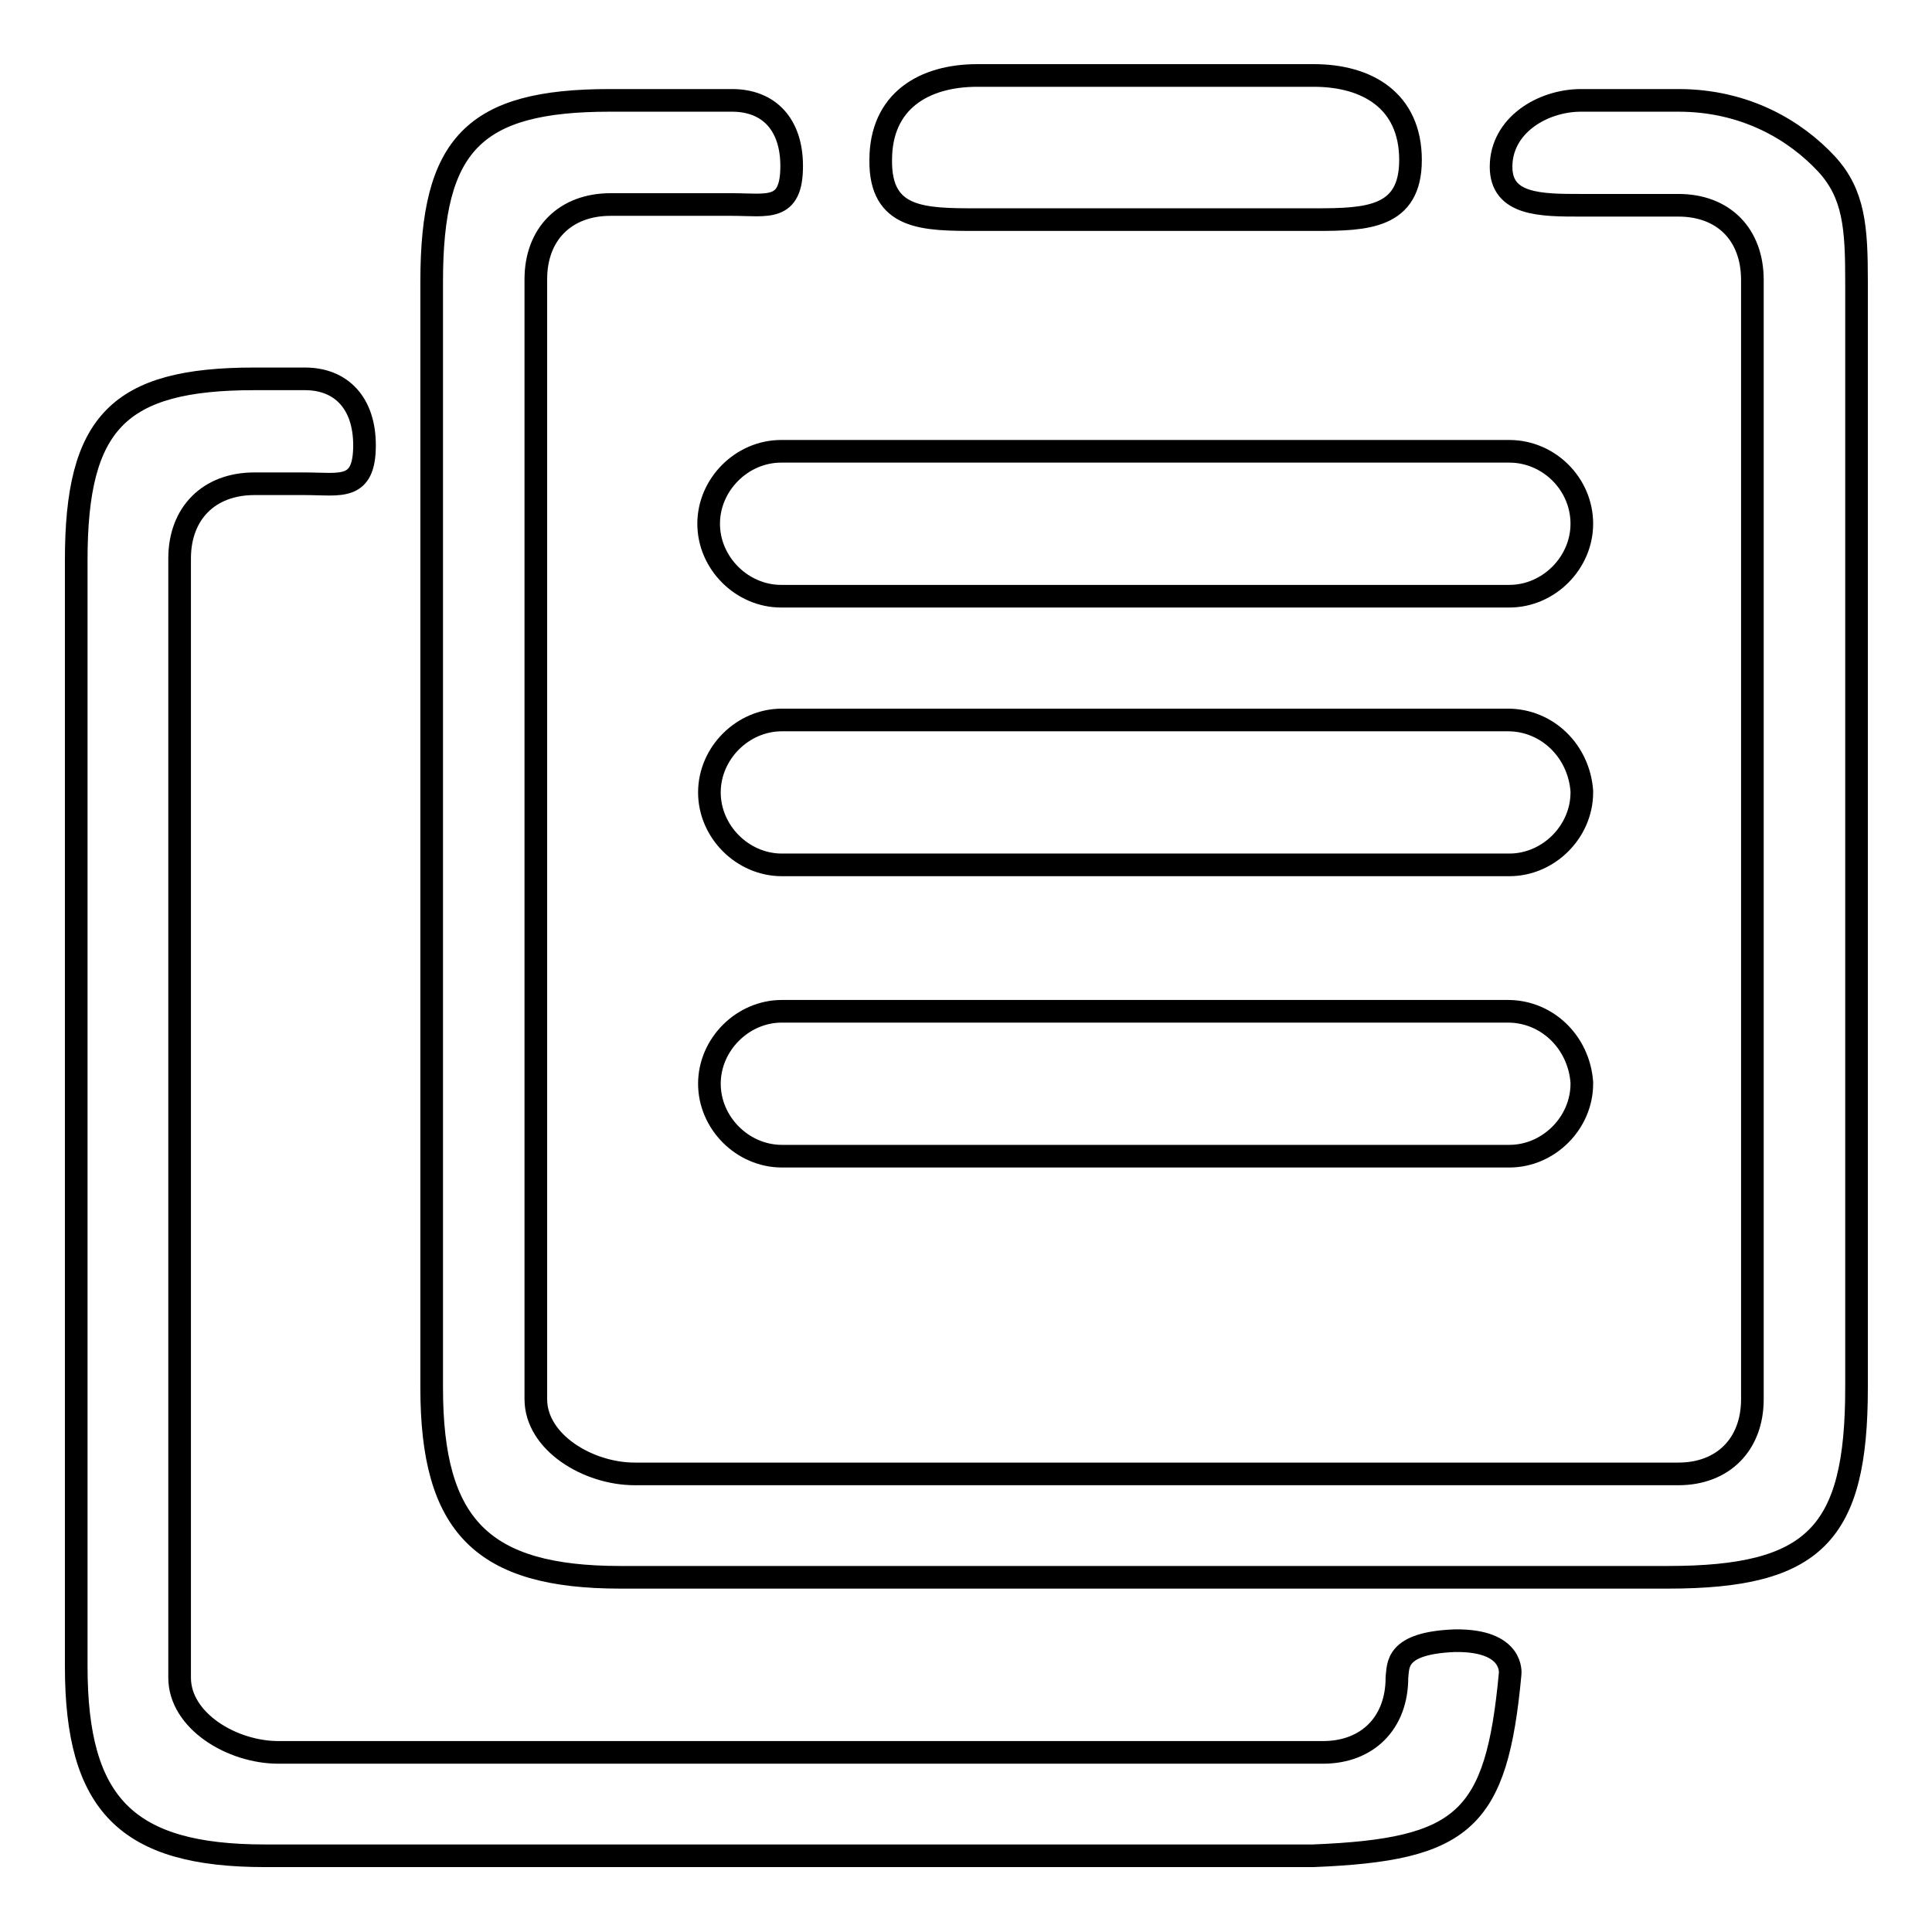 <?xml version="1.0" encoding="utf-8"?>
<!-- Svg Vector Icons : http://www.onlinewebfonts.com/icon -->
<!DOCTYPE svg PUBLIC "-//W3C//DTD SVG 1.1//EN" "http://www.w3.org/Graphics/SVG/1.1/DTD/svg11.dtd">
<svg version="1.1" xmlns="http://www.w3.org/2000/svg" xmlns:xlink="http://www.w3.org/1999/xlink" x="0px" y="0px" viewBox="0 0 256 256" enable-background="new 0 0 256 256" xml:space="preserve">
<g><g><path stroke-width="3" fill-opacity="0" stroke="#000000"  d="M185.1,222.3c0,6-3.9,9.9-9.8,9.9H36.9c-6.2,0-13.1-4.2-13.1-9.9V74c0-6,3.9-9.9,9.9-9.9h6.7c4.7,0,7.9,1,7.9-5.1c0-5.5-3-8.8-7.9-8.8h-6.7c-18,0-23.6,5.8-23.6,24v146.6c0,18.3,6.7,25.1,25,25.1h138.9c20-0.8,24.3-4.7,26.1-24.1c0,0,0.6-4.5-7.3-4.4C184.8,217.7,185.3,220.7,185.1,222.3z"/><path stroke-width="3" fill-opacity="0" stroke="#000000"  d="M209.6,104.8c-0.4-5.3-4.6-9.4-9.8-9.4h-96.2c-5.2,0-9.6,4.4-9.6,9.6s4.4,9.6,9.6,9.6H200c5.2,0,9.6-4.4,9.6-9.6L209.6,104.8L209.6,104.8z M129.5,29.1h44.8c6.8,0,12.6-0.2,12.6-7.9c0-7.9-5.8-11.2-12.8-11.2h-44.6c-7.1,0-12.8,3.4-12.8,11.2C116.6,29.1,122.4,29.1,129.5,29.1L129.5,29.1z M200,59.8h-96.5c-5.2,0-9.6,4.4-9.6,9.6c0,5.2,4.4,9.6,9.6,9.6H200c5.2,0,9.6-4.4,9.6-9.6C209.6,64.1,205.2,59.8,200,59.8L200,59.8z M199.8,134h-96.2c-5.2,0-9.6,4.4-9.6,9.6c0,5.2,4.4,9.6,9.6,9.6H200c5.2,0,9.6-4.4,9.6-9.6v-0.2C209.2,138.1,205,134,199.8,134L199.8,134z M242,21.7c-4.1-4.4-10.7-8.4-19.6-8.4h-12.9c-5.1,0-10.6,3.3-10.6,8.8c0,5.1,5.3,5.1,10.6,5.1h12.9c6,0,9.8,3.9,9.8,9.9v148.3c0,6-3.9,9.9-9.8,9.9H84.1c-6.2,0-13.1-4.2-13.1-9.9V37c0-6,3.9-9.9,9.9-9.9h16.1c4.7,0,7.9,1,7.9-5.1c0-5.5-3-8.7-7.9-8.7H80.8c-18,0-23.6,5.8-23.6,24v146.6c0,18.3,6.7,25.1,25,25.1H221c19.4,0,25-5.7,25-25.1V37.3C246,30.2,245.7,25.7,242,21.7L242,21.7z"/></g></g>
</svg>